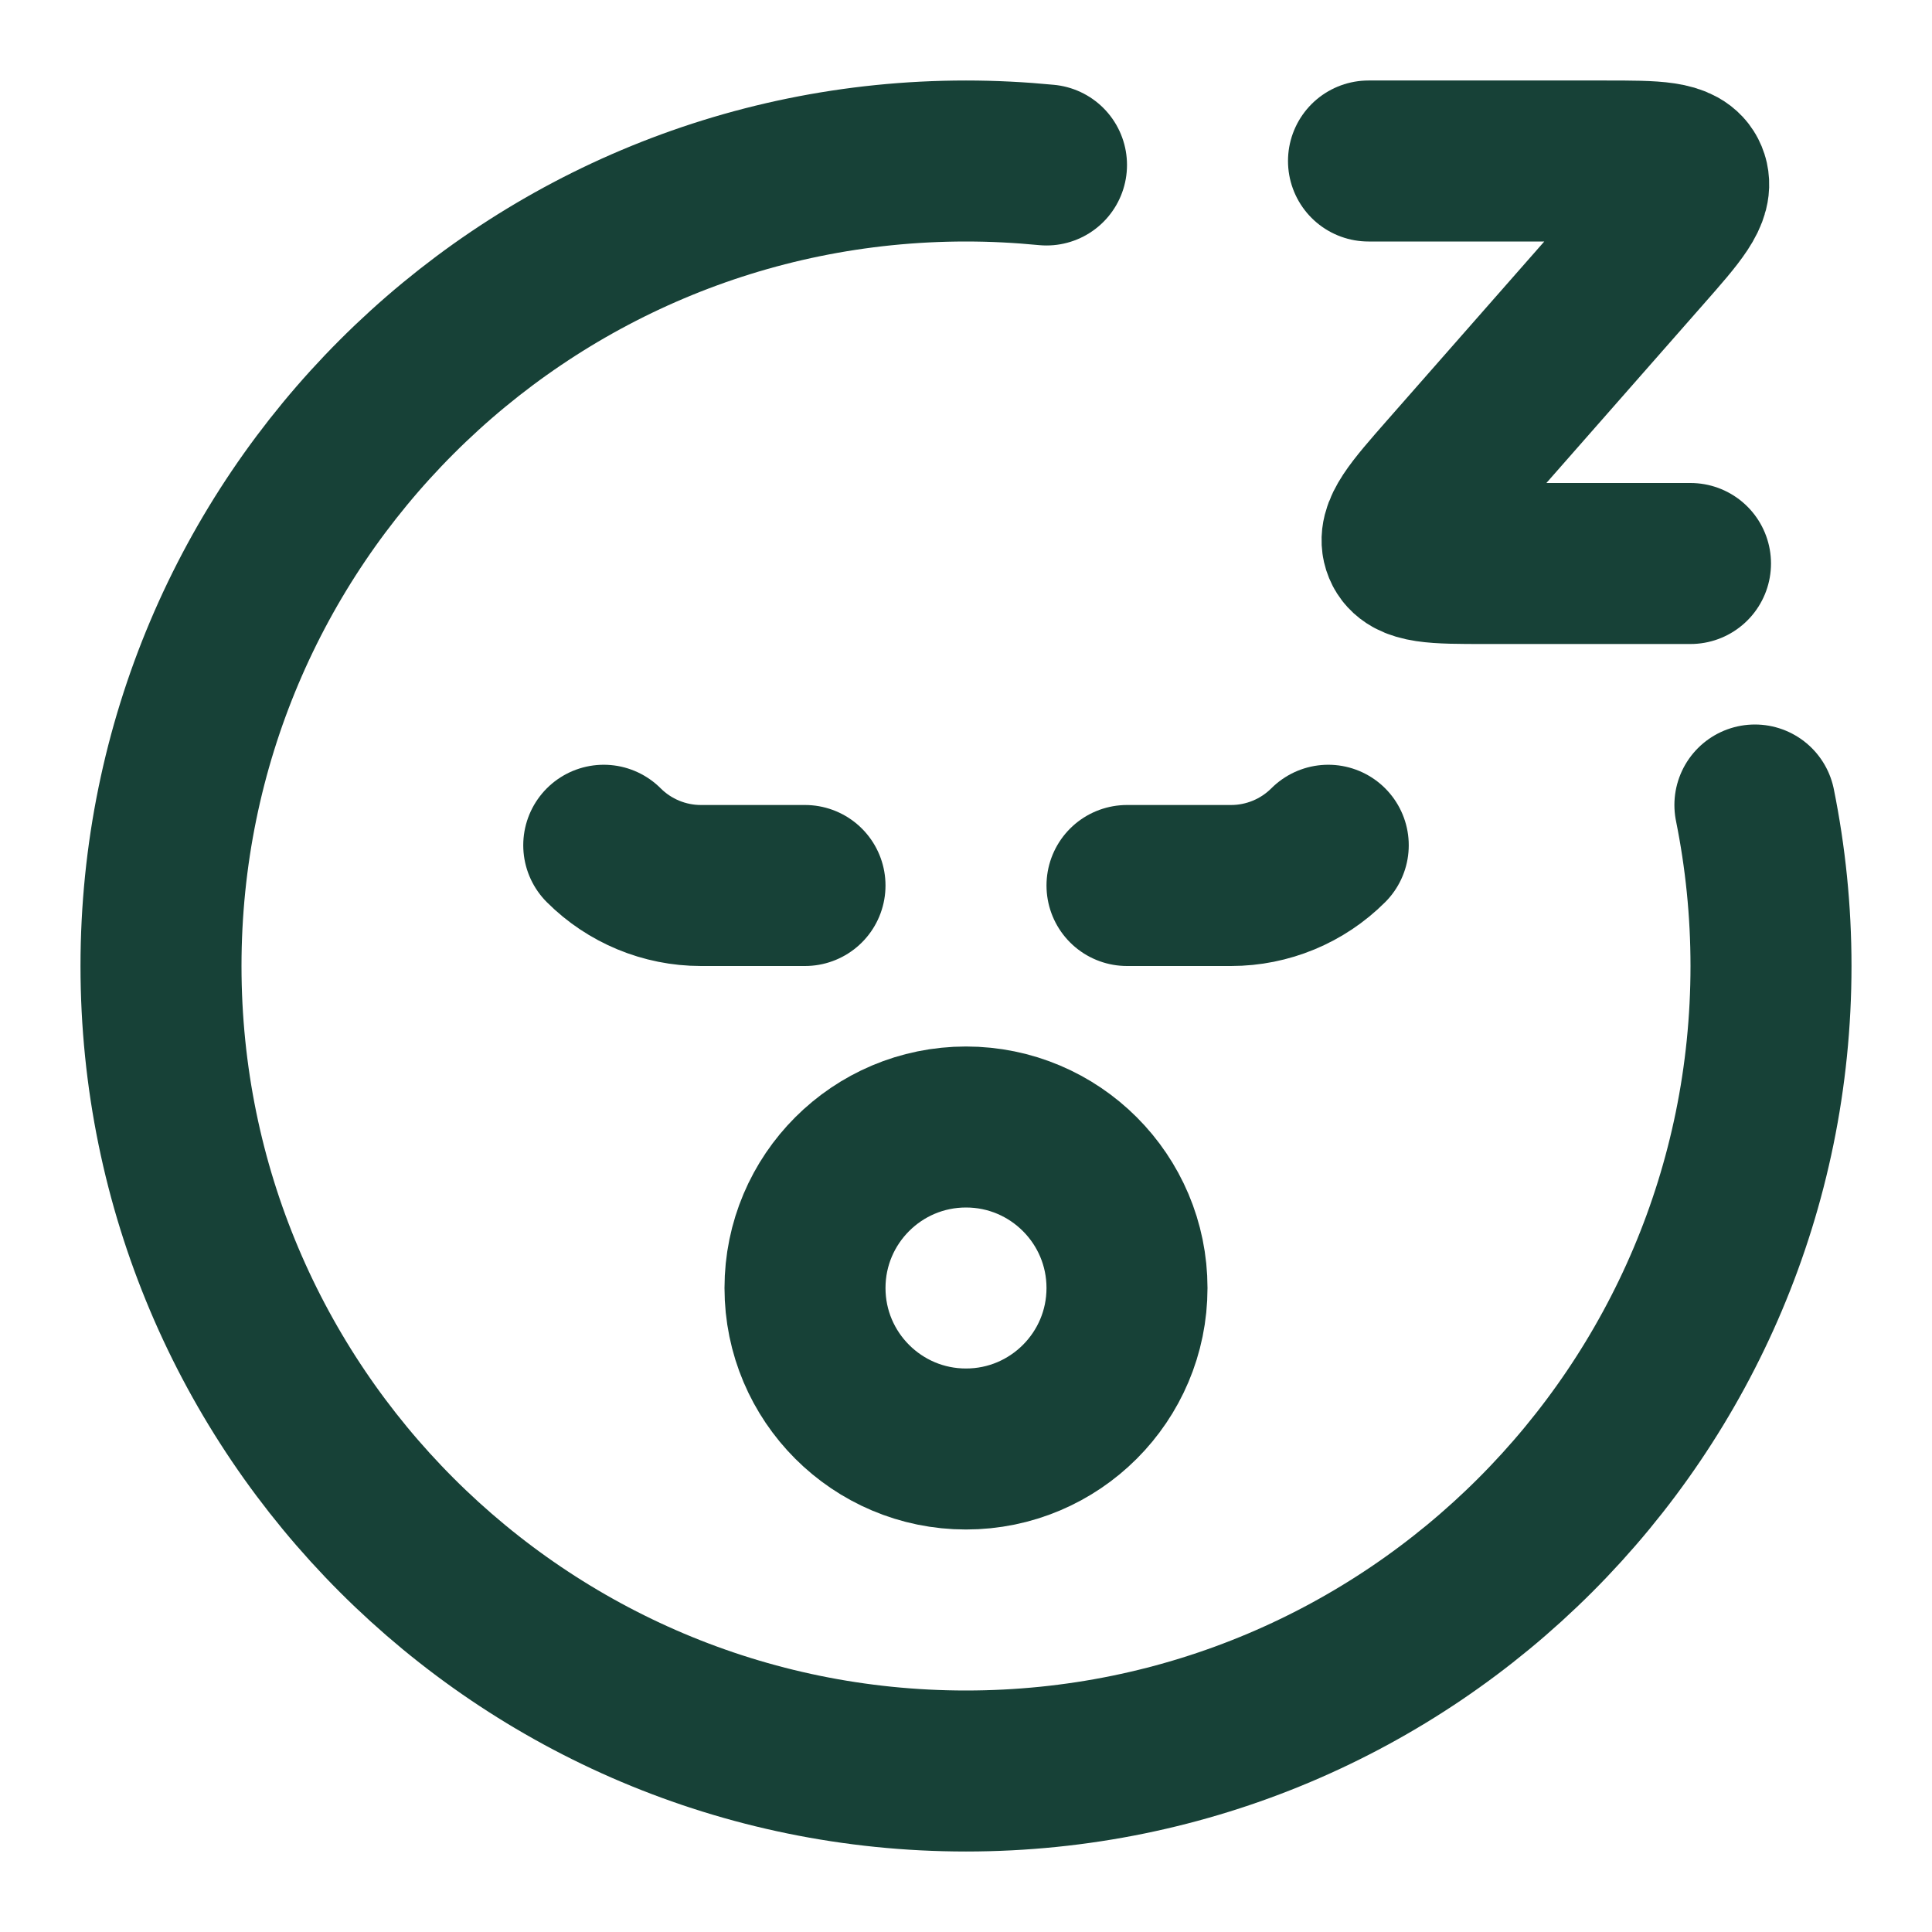 <?xml version="1.0" encoding="UTF-8"?>
<svg xmlns="http://www.w3.org/2000/svg" width="18" height="18" viewBox="0 0 18 18" fill="none">
  <path d="M9.75 1.537C9.503 1.513 9.253 1.5 9 1.5C4.858 1.5 1.5 4.858 1.5 9C1.5 13.142 4.858 16.5 9 16.5C13.142 16.5 16.5 13.142 16.5 9C16.5 8.486 16.448 7.985 16.35 7.5" stroke="#174137" stroke-width="1.5" stroke-linecap="round" stroke-linejoin="round"></path>
  <path d="M7.5 8.25H6.53C6.191 8.25 5.865 8.115 5.625 7.875M10.5 8.25H11.47C11.809 8.25 12.135 8.115 12.375 7.875" stroke="#174137" stroke-width="1.5" stroke-linecap="round" stroke-linejoin="round"></path>
  <path d="M9 13.5C9.828 13.5 10.5 12.828 10.5 12C10.5 11.172 9.828 10.5 9 10.5C8.172 10.5 7.5 11.172 7.5 12C7.5 12.828 8.172 13.5 9 13.5Z" stroke="#174137" stroke-width="1.5" stroke-linecap="round" stroke-linejoin="round"></path>
  <path d="M12.75 1.5H14.96C15.426 1.5 15.658 1.5 15.72 1.65C15.782 1.8 15.624 1.98 15.307 2.34L13.488 4.41C13.172 4.77 13.014 4.95 13.076 5.1C13.138 5.25 13.37 5.25 13.835 5.25H15.75" stroke="#174137" stroke-width="1.5" stroke-linecap="round" stroke-linejoin="round"></path>
</svg>
